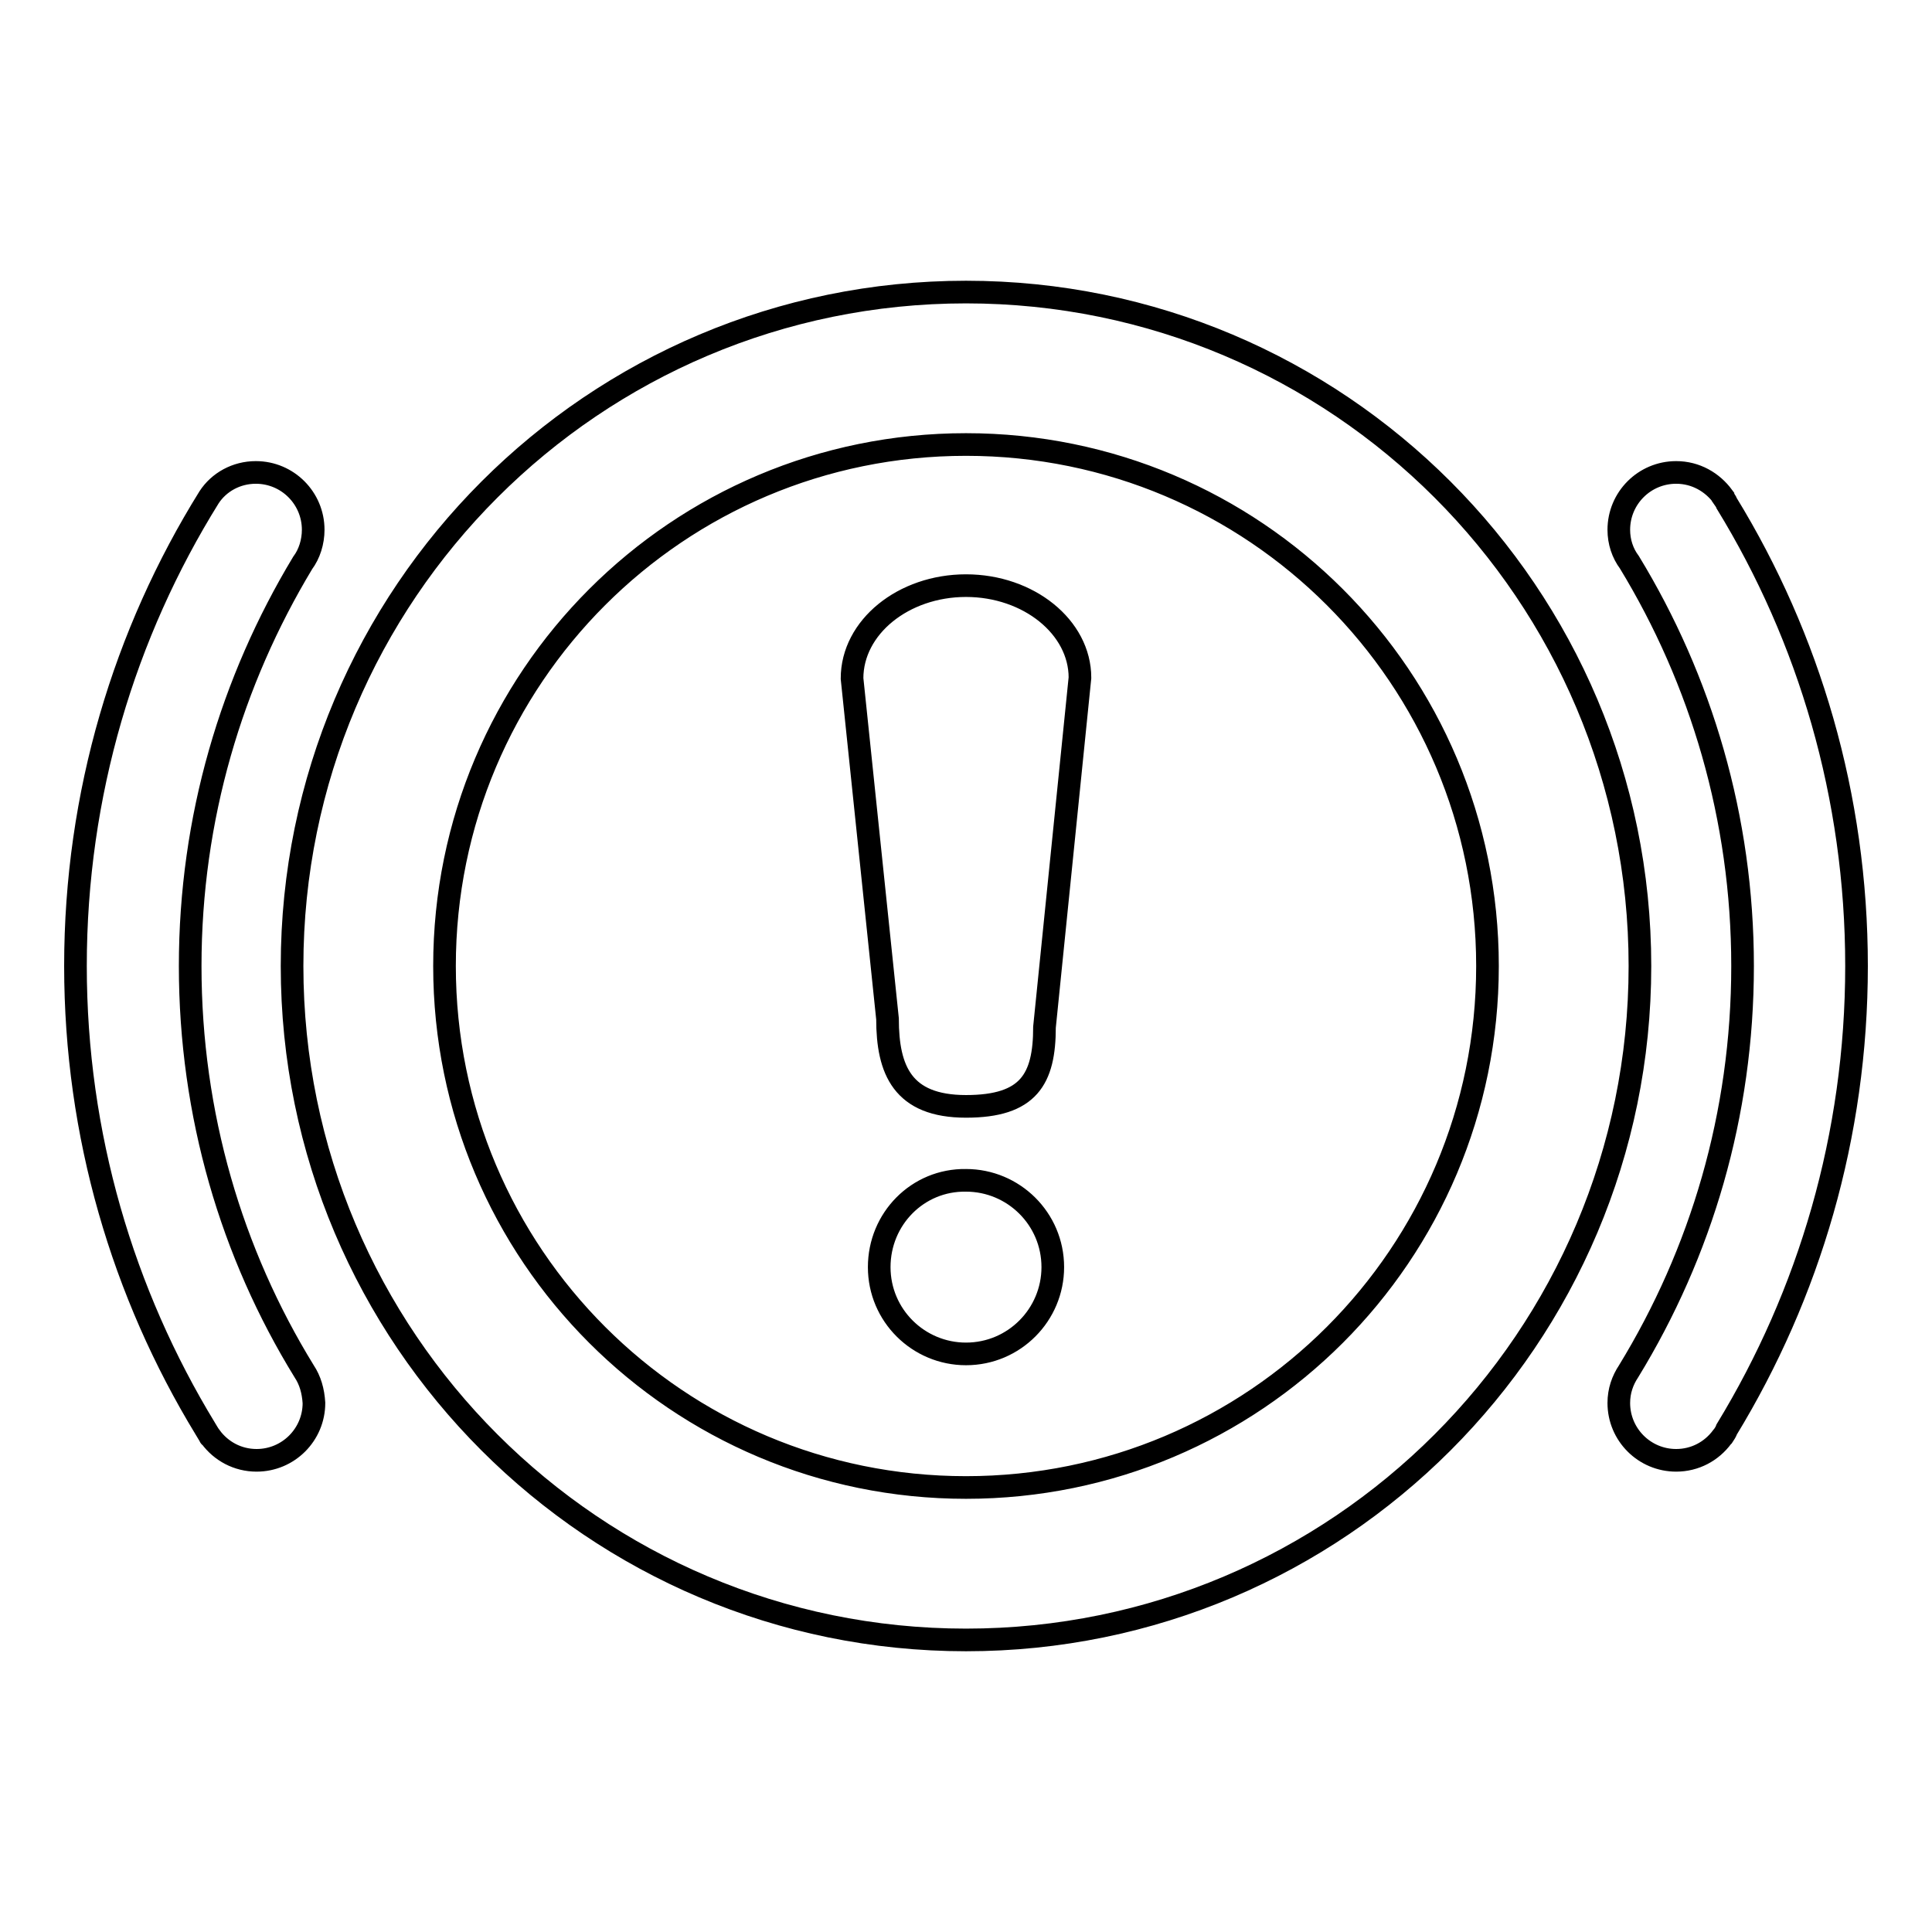 <?xml version="1.0" encoding="utf-8"?>
<!-- Svg Vector Icons : http://www.onlinewebfonts.com/icon -->
<!DOCTYPE svg PUBLIC "-//W3C//DTD SVG 1.1//EN" "http://www.w3.org/Graphics/SVG/1.1/DTD/svg11.dtd">
<svg version="1.1" xmlns="http://www.w3.org/2000/svg" xmlns:xlink="http://www.w3.org/1999/xlink" x="0px" y="0px" viewBox="0 0 256 256" enable-background="new 0 0 256 256" xml:space="preserve">
<g> <path stroke-width="3" fill-opacity="0" stroke="#000000"  d="M128,38.7c-49.3,0-89.3,40-89.3,89.3c0,49.3,40,89.3,89.3,89.3c49.3,0,89.3-40,89.3-89.3 C217.3,78.7,177.3,38.7,128,38.7z M128,197.1c-38.2,0-69.1-30.9-69.1-69.1c0-38.2,30.9-69.1,69.1-69.1s69.1,30.9,69.1,69.1 S166.2,197.1,128,197.1z M228.8,66.7c-0.1-0.3-0.3-0.5-0.5-0.8c0,0,0-0.1,0-0.1l0,0c-1.4-1.9-3.6-3.2-6.2-3.2 c-4.2,0-7.6,3.4-7.6,7.6c0,1.6,0.5,3.1,1.4,4.3l0,0c9.5,15.6,15,33.9,15,53.5c0,19.7-5.5,38-15.1,53.7l0,0 c-0.8,1.2-1.3,2.6-1.3,4.2c0,4.2,3.4,7.6,7.6,7.6c2.5,0,4.7-1.2,6.1-3.1l0,0c0,0,0.1-0.1,0.1-0.1c0.2-0.3,0.4-0.6,0.5-0.9 c10.9-17.9,17.2-38.9,17.2-61.4C246,105.5,239.7,84.5,228.8,66.7z M40.3,181.7c-9.6-15.6-15.1-34-15.1-53.7 c0-19.6,5.5-37.8,14.9-53.4c0.9-1.2,1.4-2.8,1.4-4.4c0-4.2-3.4-7.6-7.6-7.6c-2.6,0-4.9,1.3-6.2,3.3l0,0C16.5,83.9,10,105.2,10,128 c0,22.4,6.3,43.4,17.2,61.3c0.2,0.3,0.4,0.7,0.6,1c0,0,0,0.1,0.1,0.1l0,0c1.4,1.9,3.6,3.1,6.1,3.1c4.2,0,7.6-3.4,7.6-7.6 C41.5,184.3,41.1,182.9,40.3,181.7L40.3,181.7z M128,77.6c-8.3,0-15.1,5.5-15.1,12.3l4.7,45.1c0,6.8,2,11.6,10.4,11.6 c8.3,0,10.4-3.6,10.4-10.5l4.7-46.3C143.1,83.1,136.3,77.6,128,77.6z M116.5,167.9c0,6.4,5.2,11.5,11.5,11.5 c6.4,0,11.5-5.2,11.5-11.5c0-6.4-5.2-11.5-11.5-11.5C121.6,156.3,116.5,161.5,116.5,167.9z"/></g>
</svg>